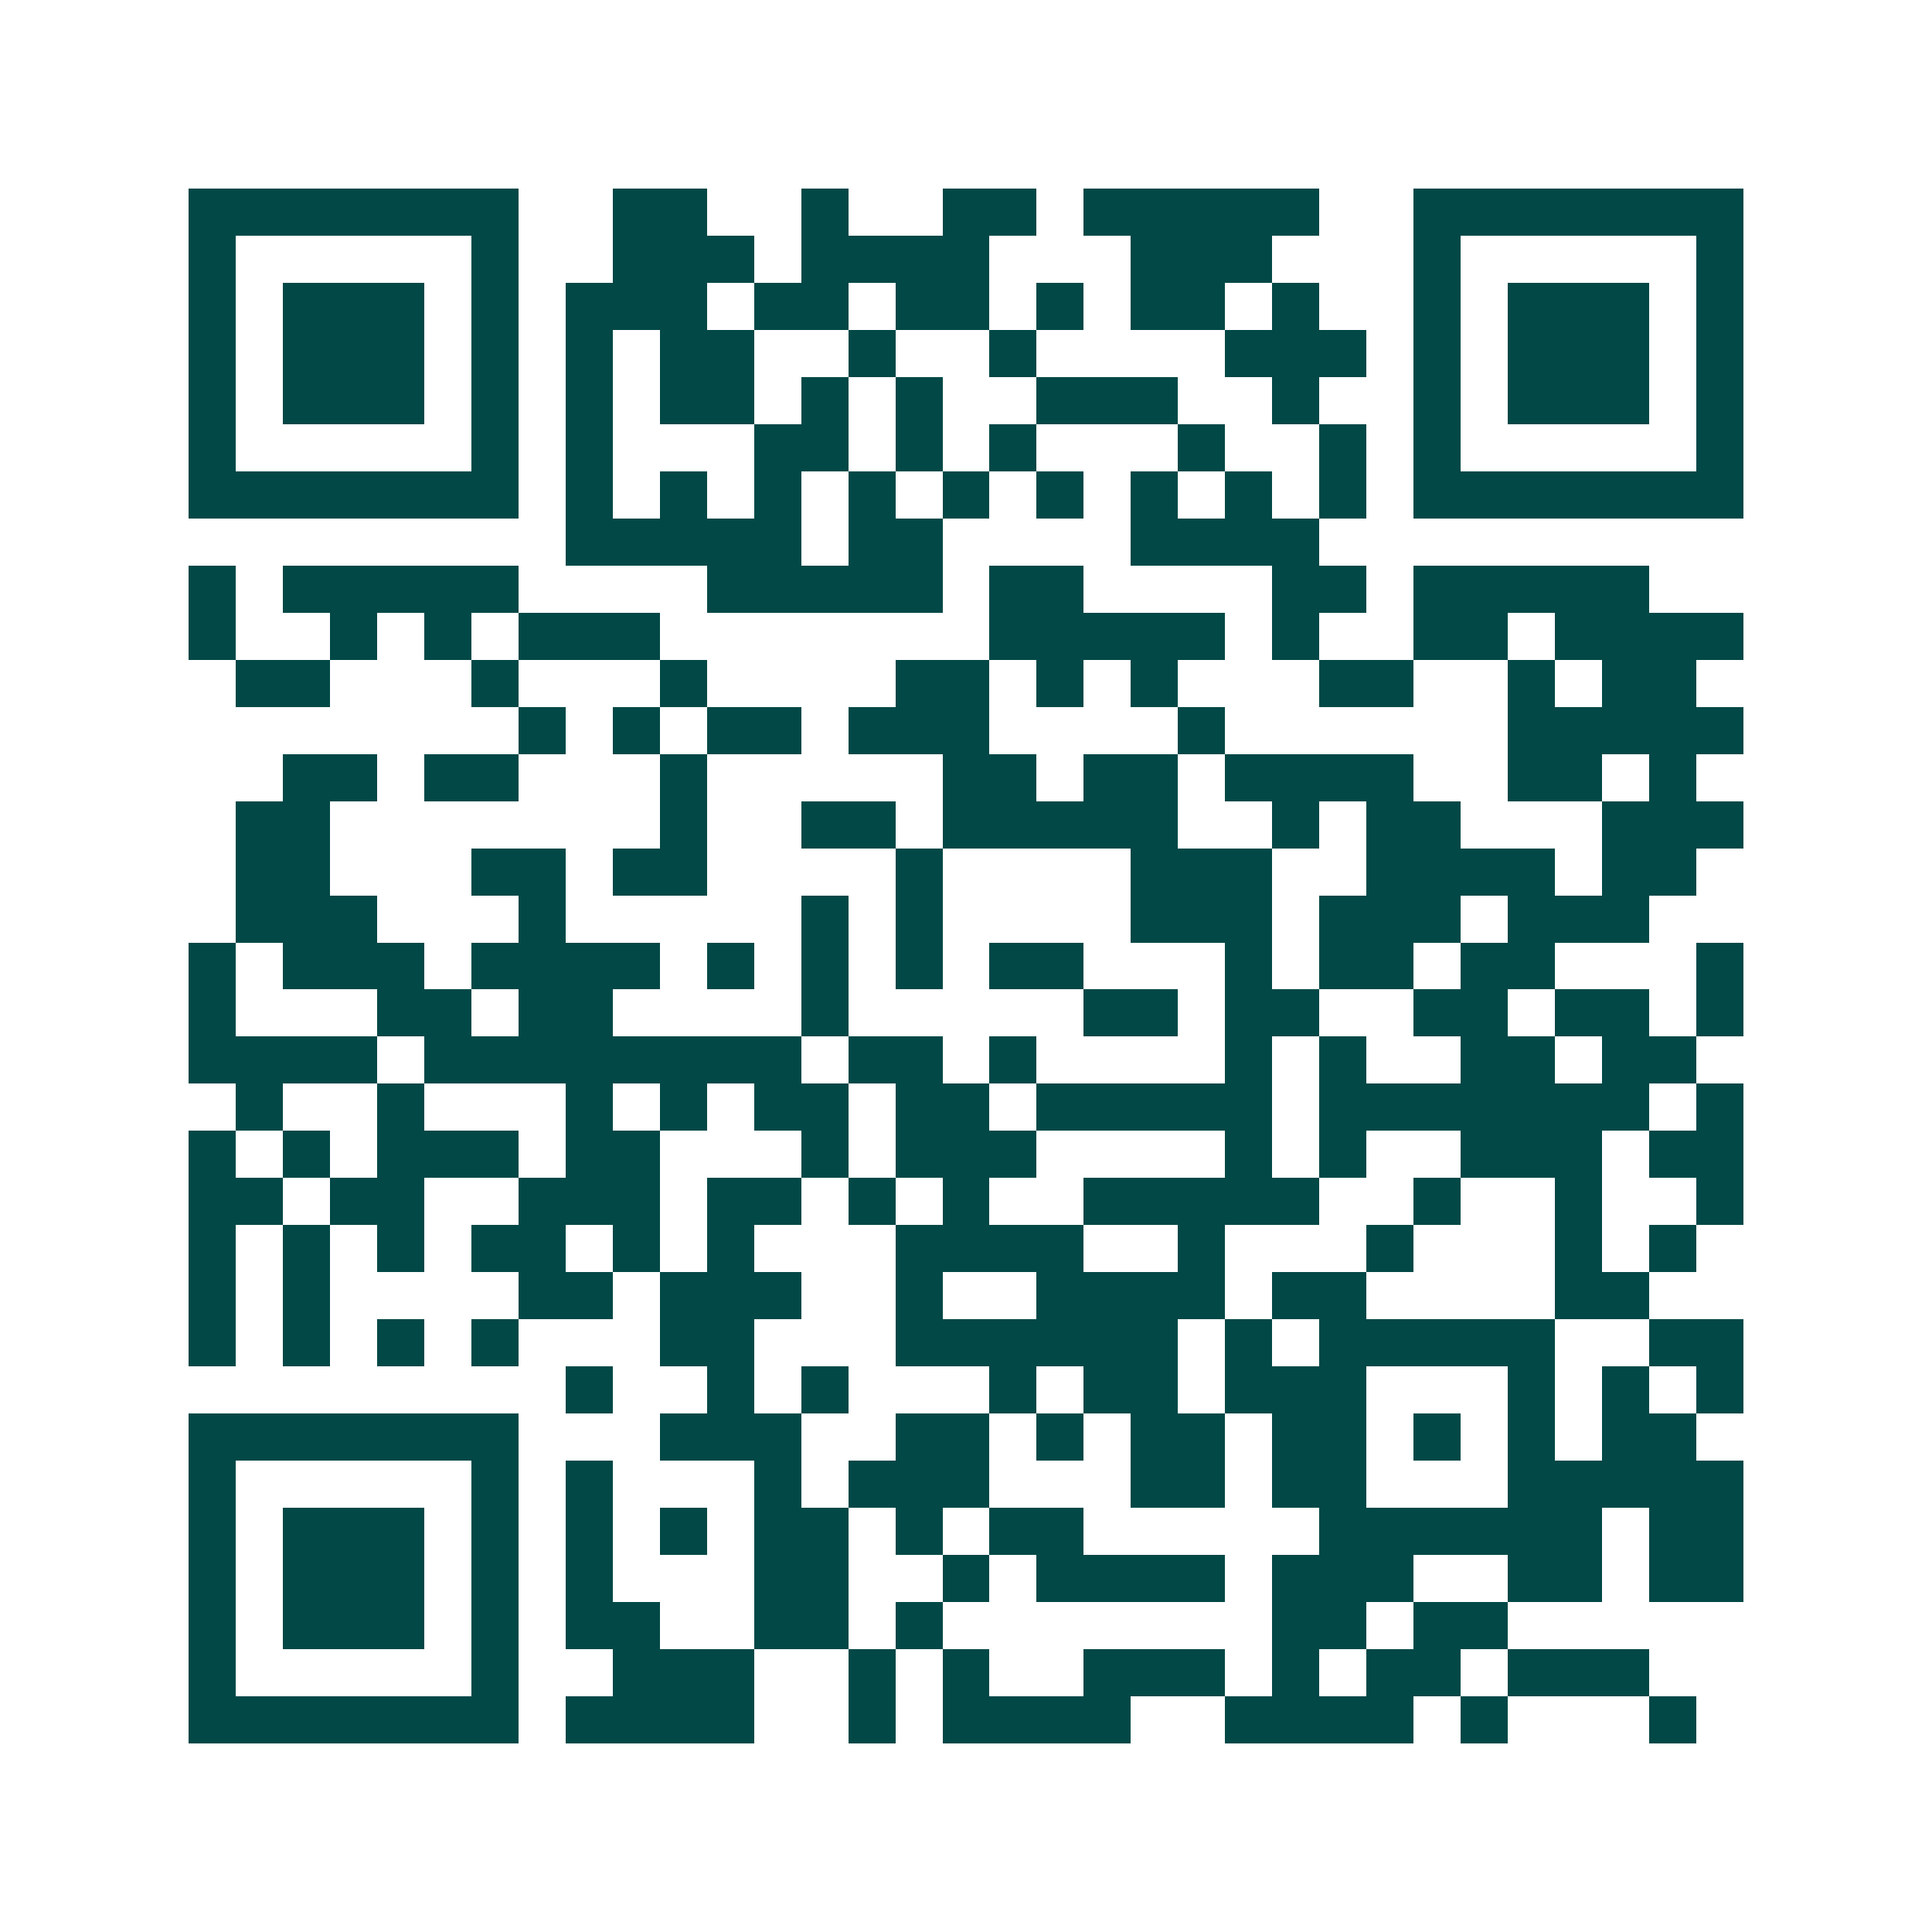 <svg xmlns="http://www.w3.org/2000/svg" width="200" height="200" viewBox="0 0 41 41" shape-rendering="crispEdges"><path fill="#ffffff" d="M0 0h41v41H0z"/><path stroke="#014847" d="M4 4.5h7m2 0h2m2 0h1m2 0h2m1 0h5m2 0h7M4 5.5h1m5 0h1m2 0h3m1 0h4m3 0h3m3 0h1m5 0h1M4 6.5h1m1 0h3m1 0h1m1 0h3m1 0h2m1 0h2m1 0h1m1 0h2m1 0h1m2 0h1m1 0h3m1 0h1M4 7.5h1m1 0h3m1 0h1m1 0h1m1 0h2m2 0h1m2 0h1m4 0h3m1 0h1m1 0h3m1 0h1M4 8.5h1m1 0h3m1 0h1m1 0h1m1 0h2m1 0h1m1 0h1m2 0h3m2 0h1m2 0h1m1 0h3m1 0h1M4 9.5h1m5 0h1m1 0h1m3 0h2m1 0h1m1 0h1m3 0h1m2 0h1m1 0h1m5 0h1M4 10.5h7m1 0h1m1 0h1m1 0h1m1 0h1m1 0h1m1 0h1m1 0h1m1 0h1m1 0h1m1 0h7M12 11.5h5m1 0h2m4 0h4M4 12.5h1m1 0h5m4 0h5m1 0h2m4 0h2m1 0h5M4 13.5h1m2 0h1m1 0h1m1 0h3m7 0h5m1 0h1m2 0h2m1 0h4M5 14.5h2m3 0h1m3 0h1m4 0h2m1 0h1m1 0h1m3 0h2m2 0h1m1 0h2M11 15.5h1m1 0h1m1 0h2m1 0h3m4 0h1m6 0h5M6 16.5h2m1 0h2m3 0h1m5 0h2m1 0h2m1 0h4m2 0h2m1 0h1M5 17.5h2m7 0h1m2 0h2m1 0h5m2 0h1m1 0h2m3 0h3M5 18.5h2m3 0h2m1 0h2m4 0h1m4 0h3m2 0h4m1 0h2M5 19.5h3m3 0h1m5 0h1m1 0h1m4 0h3m1 0h3m1 0h3M4 20.5h1m1 0h3m1 0h4m1 0h1m1 0h1m1 0h1m1 0h2m3 0h1m1 0h2m1 0h2m3 0h1M4 21.5h1m3 0h2m1 0h2m4 0h1m5 0h2m1 0h2m2 0h2m1 0h2m1 0h1M4 22.5h4m1 0h8m1 0h2m1 0h1m4 0h1m1 0h1m2 0h2m1 0h2M5 23.5h1m2 0h1m3 0h1m1 0h1m1 0h2m1 0h2m1 0h5m1 0h7m1 0h1M4 24.5h1m1 0h1m1 0h3m1 0h2m3 0h1m1 0h3m4 0h1m1 0h1m2 0h3m1 0h2M4 25.5h2m1 0h2m2 0h3m1 0h2m1 0h1m1 0h1m2 0h5m2 0h1m2 0h1m2 0h1M4 26.5h1m1 0h1m1 0h1m1 0h2m1 0h1m1 0h1m3 0h4m2 0h1m3 0h1m3 0h1m1 0h1M4 27.5h1m1 0h1m4 0h2m1 0h3m2 0h1m2 0h4m1 0h2m4 0h2M4 28.5h1m1 0h1m1 0h1m1 0h1m3 0h2m3 0h6m1 0h1m1 0h5m2 0h2M12 29.5h1m2 0h1m1 0h1m3 0h1m1 0h2m1 0h3m3 0h1m1 0h1m1 0h1M4 30.5h7m3 0h3m2 0h2m1 0h1m1 0h2m1 0h2m1 0h1m1 0h1m1 0h2M4 31.5h1m5 0h1m1 0h1m3 0h1m1 0h3m3 0h2m1 0h2m3 0h5M4 32.5h1m1 0h3m1 0h1m1 0h1m1 0h1m1 0h2m1 0h1m1 0h2m5 0h6m1 0h2M4 33.5h1m1 0h3m1 0h1m1 0h1m3 0h2m2 0h1m1 0h4m1 0h3m2 0h2m1 0h2M4 34.5h1m1 0h3m1 0h1m1 0h2m2 0h2m1 0h1m7 0h2m1 0h2M4 35.5h1m5 0h1m2 0h3m2 0h1m1 0h1m2 0h3m1 0h1m1 0h2m1 0h3M4 36.5h7m1 0h4m2 0h1m1 0h4m2 0h4m1 0h1m3 0h1"/></svg>
